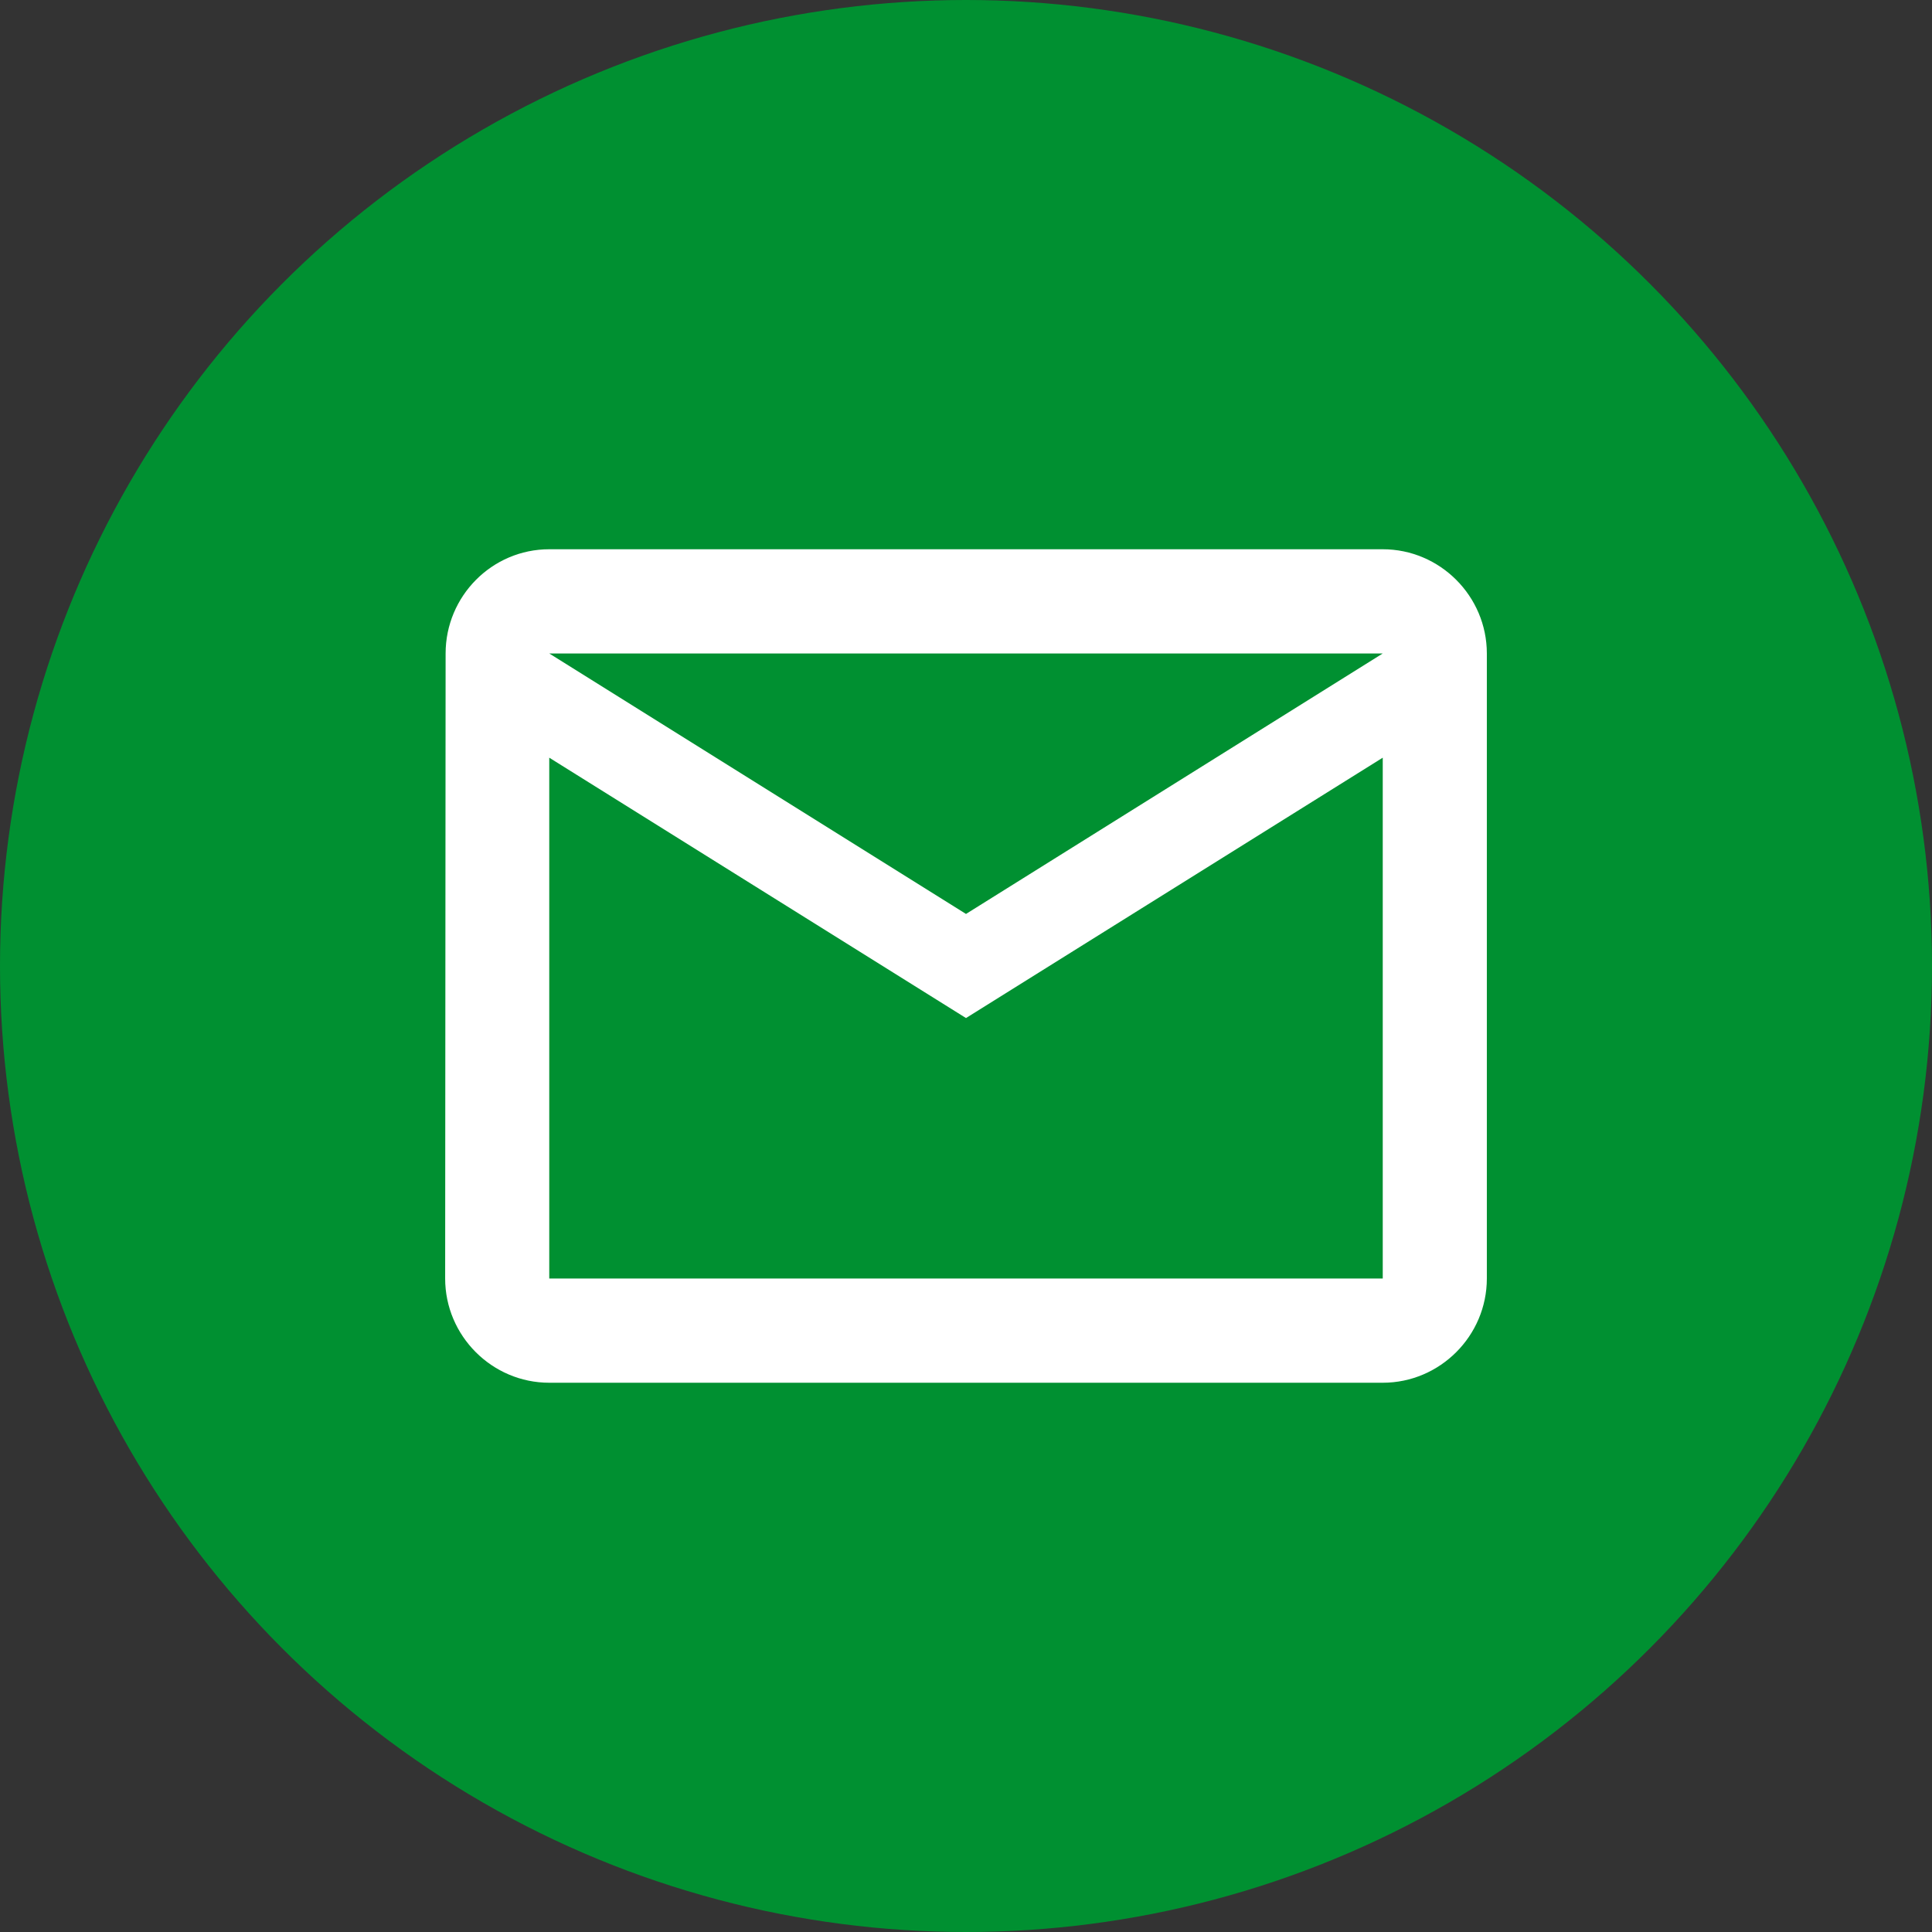 <?xml version="1.0" encoding="UTF-8"?> <svg xmlns="http://www.w3.org/2000/svg" xmlns:xlink="http://www.w3.org/1999/xlink" width="17px" height="17px" viewBox="0 0 17 17" version="1.1"><rect x="0" y="0" width="17" height="17" fill="#333333" stroke="none"/><title>Group 8 Copy</title><g id="Page-1" stroke="none" stroke-width="1" fill="none" fill-rule="evenodd"><g id="Underside-med-modul-opbygning-forslag-" transform="translate(-85, -1578)"><g id="Group-8-Copy" transform="translate(85, 1578)"><circle id="Oval" fill="#009031" cx="8.5" cy="8.5" r="8.5"></circle><g id="Icon-24px" transform="translate(3, 3)"><polygon id="Shape" points="0 0 11 0 11 11 0 11"></polygon><path d="M9.167,1.833 L1.833,1.833 C1.329,1.833 0.921,2.246 0.921,2.75 L0.917,8.25 C0.917,8.754 1.329,9.167 1.833,9.167 L9.167,9.167 C9.671,9.167 10.083,8.754 10.083,8.25 L10.083,2.75 C10.083,2.246 9.671,1.833 9.167,1.833 L9.167,1.833 Z M9.167,8.25 L1.833,8.25 L1.833,3.667 L5.5,5.958 L9.167,3.667 L9.167,8.25 L9.167,8.25 Z M5.5,5.042 L1.833,2.75 L9.167,2.75 L5.5,5.042 L5.5,5.042 Z" id="Shape" fill="#FFFFFF"></path></g></g></g></g></svg> 